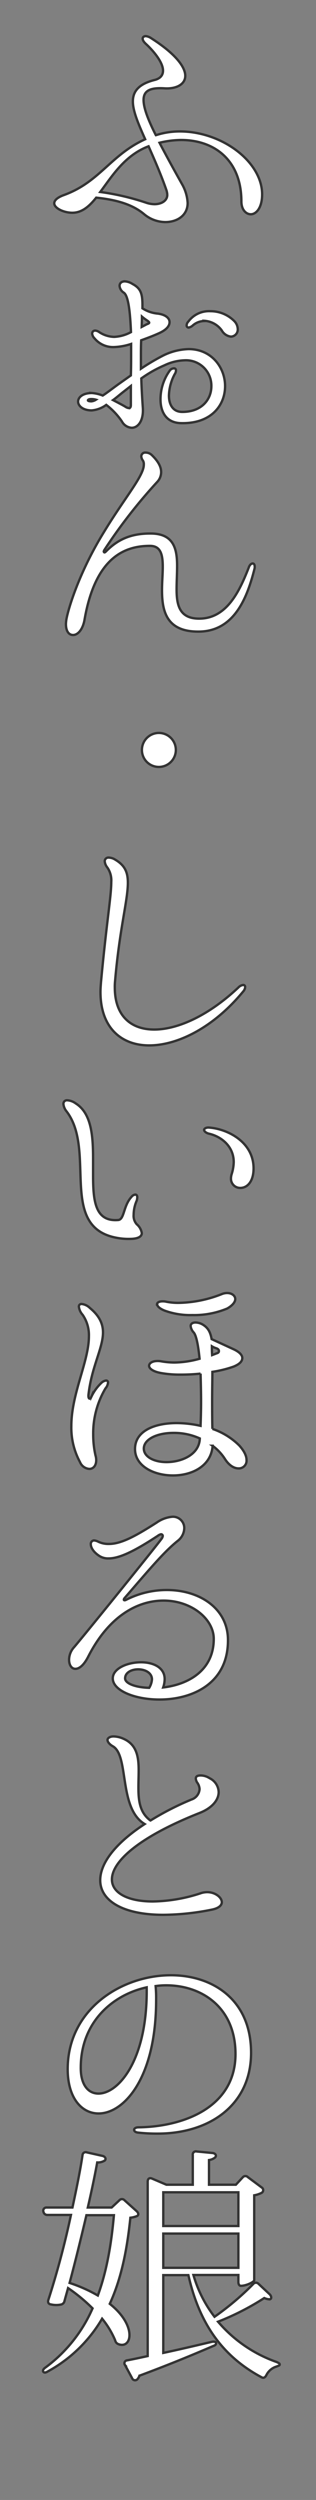 <svg id="レイヤー_1" data-name="レイヤー 1" xmlns="http://www.w3.org/2000/svg" width="100.64" height="794.32" viewBox="0 0 100.64 794.32"><rect x="0" y="0" width="100.64" height="794.32" fill="#808080" stroke="none"/><defs><style>.cls-1{fill:#fff;stroke:#333;stroke-miterlimit:10;stroke-width:0.75px;}</style></defs><path class="cls-1" d="M30.64,62.8c-2.24,2.8-4.56,4.8-7.6,4.8-2.72,0-5.76-1.44-5.76-3,0-.88.88-1.84,3.12-2.64C31.76,57.84,35.28,49.2,46.24,44.24c-2.24-5-3.92-9-3.92-12,0-3.2,1.84-5.52,6.8-6.8,2.08-.48,2.8-1.68,2.8-3,0-2.8-3.36-6.56-5.36-8.4-.8-.72-1.12-1.28-1.12-1.76s.4-.8,1-.8a3.71,3.71,0,0,1,1.68.64C56.08,17.2,59,21.36,59,24.08s-2.8,4.16-6.4,4c-4.64-.32-6.88.64-6.88,3.68,0,2.4,1.28,6,3.92,11.2a24.73,24.73,0,0,1,7.6-1.2c13.52,0,26.24,9.68,26.24,20,0,4.32-1.92,6.32-3.6,6.32-1.52,0-3-1.44-3-4.08,0-13.12-8.64-19.52-19.2-19.52a30,30,0,0,0-6.88.88q2.88,5.52,7.2,13.2a13.43,13.43,0,0,1,1.76,5.92c0,4-3.36,6.08-7.12,6.08A10.64,10.64,0,0,1,45.84,68C42.08,64.88,36.88,63.44,30.64,62.8ZM49.2,64.88c2.08,0,4.08-1,4.08-3A5.94,5.94,0,0,0,53,60.4c-1.84-5.28-3.92-9.92-5.68-13.92C39.68,49.36,35.68,56,31.92,61a79,79,0,0,1,14.72,3.44A8.59,8.59,0,0,0,49.2,64.88Z"/><path class="cls-1" d="M51.12,126.88a15.58,15.58,0,0,1,3-9.2,1.65,1.65,0,0,1,1.28-.64.59.59,0,0,1,.64.64,2.11,2.11,0,0,1-.4,1.2,15.25,15.25,0,0,0-1.84,6.8c0,3,1.36,5.2,4.24,5.2,6.32,0,9.28-4.08,9.28-8.16a8.08,8.08,0,0,0-8.48-8.24,15.92,15.92,0,0,0-6.48,1.6A38.87,38.87,0,0,0,45,120.24c.08,2.8.24,5.84.48,9.2.32,4.24-1.52,6.48-3.52,6.48a3.79,3.79,0,0,1-3.12-2,22.73,22.73,0,0,0-5-5.28,9.12,9.12,0,0,1-4.64,1.76c-2.8,0-4.32-1.44-4.32-2.8s1.44-2.72,4.4-2.72a11.48,11.48,0,0,1,3.44.8c1.36-.88,3-2.16,4.88-3.52l4.08-2.88c.08-2.32.08-4.48.08-6.64v-3.36a19.46,19.46,0,0,1-5.6,1,7.66,7.66,0,0,1-6.08-2.8,2.42,2.42,0,0,1-.72-1.44.92.92,0,0,1,1-1,2.38,2.38,0,0,1,1.12.4,9,9,0,0,0,4.88,1.6,12.5,12.5,0,0,0,5.36-1.52C41.44,99,40.88,94,39.44,93a2.87,2.87,0,0,1-1.36-2.16c0-.8.56-1.44,1.68-1.44a4.94,4.94,0,0,1,2.4.8c2.88,1.52,3.28,3.36,3.2,7.76a10.69,10.69,0,0,0,4.88,1.68c2.48.32,3.76,1.44,3.76,2.72s-1.12,2.48-3.2,3.44-4.08,1.68-5.84,2.32c-.08,1.68-.08,3.52-.08,5.52v3.52a70.9,70.9,0,0,1,6.56-3.92,19.46,19.46,0,0,1,8.64-2.32c7.36,0,11.6,5.92,11.6,11.76,0,6.08-4.4,12.08-14.24,11.76C52.8,134.24,51.12,130.72,51.12,126.88ZM30.56,127A5,5,0,0,0,29,126.8c-.72,0-1,.24-1,.4s.32.32,1.12.32A3.33,3.33,0,0,0,30.56,127Zm10.56,2.64c.32,0,.56-.24.56-1v-6l-2.56,2C38,125.52,37,126.4,36,127.12c1.92,1,3.52,1.84,4,2.16A2.38,2.38,0,0,0,41.12,129.68ZM46.8,103q.72-.24.72-.48t-.72-.72a16.62,16.62,0,0,1-1.6-1.2v.8l-.08,2.48Zm18.24-1a5.68,5.68,0,0,0-3.68,1.44,2.66,2.66,0,0,1-1.28.64.65.65,0,0,1-.64-.72,1.81,1.81,0,0,1,.56-1.2,8.15,8.15,0,0,1,7-3.28,10.65,10.65,0,0,1,7.6,3.12,3.81,3.81,0,0,1,1.12,2.56,2.26,2.26,0,0,1-2.16,2.4A3.86,3.86,0,0,1,70.64,105,7.41,7.41,0,0,0,65,101.92Z"/><path class="cls-1" d="M51.6,187.52c0-2.56.24-5.2.24-7.44,0-3.84-.64-6.64-4.08-6.64-8.48,0-17.52,4.08-20.88,23.68-.64,3.2-2.24,4.64-3.6,4.64S21,200.56,21,198.24a12.33,12.33,0,0,1,.16-1.52c.8-4.24,4.56-15.76,12-27.76,6.56-10.8,12.64-17.76,12.64-21.28a2.3,2.3,0,0,0-.24-1.28A2.58,2.58,0,0,1,45,145a1.22,1.22,0,0,1,1.36-1.2,2.85,2.85,0,0,1,2.08.88c.8.8,2.88,2.88,2.88,5.28a4.58,4.58,0,0,1-1.28,3.2A165.94,165.94,0,0,0,33.2,174.8c-.08.24-.16.32-.16.4s.08.32.24.32.32-.16.56-.4c3.44-3.44,7.52-5.68,14.32-5.6,7.12.08,8.24,4.8,8.24,10.24,0,2.56-.16,5.12-.16,7.52,0,5.12,1,9.28,7.2,9.28,9,0,13-9.2,15.76-16.16.32-1,.88-1.36,1.28-1.36s.64.4.64,1a2.21,2.21,0,0,1-.08.72c-2.24,8.88-6.32,19.92-17.84,19.92C53,200.72,51.6,194.16,51.6,187.52Z"/><path class="cls-1" d="M45.2,238.24a5.4,5.4,0,1,1,5.44,5.44A5.38,5.38,0,0,1,45.2,238.24Z"/><path class="cls-1" d="M47.52,332.16c-8.88,0-15.52-5.6-15.52-17,0-1,.08-1.92.16-3,1.76-19,3.28-27.36,3.28-31.92a7.13,7.13,0,0,0-1.28-4.64,3.62,3.62,0,0,1-.8-1.92,1.16,1.16,0,0,1,1.28-1.2,4.27,4.27,0,0,1,1.6.4c3.36,1.84,4.48,4,4.48,7.6,0,5.6-2.64,14.56-4.08,31.28a16.72,16.72,0,0,0-.08,2c0,9,5.12,13.36,12.56,13.36s17.28-4.4,26.8-13.36a2.53,2.53,0,0,1,1.52-.8c.4,0,.64.24.64.72a2.44,2.44,0,0,1-.64,1.36C68.08,326.4,56.64,332.16,47.52,332.16Z"/><path class="cls-1" d="M21.2,353.12a4.46,4.46,0,0,1-1-2.32,1.12,1.12,0,0,1,1.28-1.2,5.06,5.06,0,0,1,2.64,1c5,3.12,5.52,10.32,5.52,17.52v5.12c0,8.16.56,15,8,14.4,2-.16,1.6-4.48,4.24-7.36a1.79,1.79,0,0,1,1.2-.72c.4,0,.64.32.64.88a5.51,5.51,0,0,1-.16,1,11.26,11.26,0,0,0-1,4.56,4,4,0,0,0,1,3,4.61,4.61,0,0,1,1.6,2.8c0,1-1,1.84-3.84,1.84a19.78,19.78,0,0,1-4-.32C18.4,390,30.8,365.6,21.2,353.12Zm55.36,24.32a2.92,2.92,0,0,1-3-3,4.92,4.92,0,0,1,.24-1.44,13.71,13.71,0,0,0,.64-3.76c0-5-3.92-8.08-7.76-9C65.52,360,65,359.36,65,359s.64-.88,1.76-.72c5.76.48,14,4.56,14,13C80.72,375.6,78.64,377.44,76.56,377.44Z"/><path class="cls-1" d="M22.72,453.12c0-10.32,5.6-20.56,5.6-28.56a11.32,11.32,0,0,0-2-6.8,4.75,4.75,0,0,1-1.2-2.56.8.8,0,0,1,.88-.88,4.4,4.4,0,0,1,2.64,1.28c3,2.48,4.16,5,4.16,7.76,0,5-3.68,11-4.64,19.92v.24c0,.56.16.88.4.88.08,0,.4-.24.64-.8a14.54,14.54,0,0,1,3.12-4.24,2.64,2.64,0,0,1,1.44-.72.59.59,0,0,1,.64.64,3.21,3.21,0,0,1-.8,1.84,28,28,0,0,0-3.92,14.64,30.16,30.16,0,0,0,.72,6.64,5.44,5.44,0,0,1,.24,1.52c0,1.84-1,2.8-2.16,2.8a3.47,3.47,0,0,1-3-2.16A23,23,0,0,1,22.72,453.12Zm45,6.24c-.48,6.48-6.56,9.44-12.64,9.44S43,465.84,43,460.4c0-5.68,6.08-8.24,13.28-8.24a35.18,35.18,0,0,1,7.6.88c.08-2.32.16-4.88.16-7.6,0-3-.08-6.08-.16-9a59.09,59.09,0,0,1-6.4.32,34.07,34.07,0,0,1-6.08-.48c-2.8-.48-3.92-1.52-3.92-2.32s1-1.52,2.64-1.52a5.67,5.67,0,0,1,1.12.08,25.35,25.35,0,0,0,4.24.4,30.9,30.9,0,0,0,8.08-1.2c-.4-4.08-1-7.28-1.84-8.32a3.56,3.56,0,0,1-1-2.08c0-.72.64-1.12,1.52-1.12a4.81,4.81,0,0,1,2.16.56c1.76,1,2.56,2.32,3,4.72l7.12,3.28c1.52.72,2.64,1.68,2.64,2.72s-.8,1.92-2.72,2.72a36.65,36.65,0,0,1-6.8,1.68c0,2.56-.08,5.52-.08,9,0,2.72,0,5.76.08,9.12a22.26,22.26,0,0,1,8.56,5.28c1.6,1.76,2.32,3.36,2.32,4.64a2.46,2.46,0,0,1-2.56,2.64c-1.36,0-3-.88-4.4-3.12A15.71,15.71,0,0,0,67.68,459.36ZM53,464.56c4.88,0,10.48-2.4,10.64-7.52a19.82,19.82,0,0,0-8.4-1.76c-5.2,0-9.44,2-9.44,5C45.84,463,49.28,464.56,53,464.56Zm-3-50.08c0-.64.72-1,1.76-1a4.56,4.56,0,0,1,1,.08,18.87,18.87,0,0,0,4.32.4,38.9,38.9,0,0,0,13.6-2.8,4.44,4.44,0,0,1,1.68-.32c1.52,0,2.56.88,2.56,1.92,0,.88-.8,2-2.56,3a27.31,27.31,0,0,1-11.12,2.08,23.79,23.79,0,0,1-8.88-1.44C50.8,415.76,50.08,415,50.08,414.48ZM69,430c.56-.16.72-.4.72-.72s-.16-.64-.8-.88a6,6,0,0,1-1.44-.64c0,.8,0,1.76.08,2.8Z"/><path class="cls-1" d="M68.08,520.72c0-6.32-7.12-12.16-16-12.16-8,0-17.28,4.64-24,17.84-1.44,2.8-2.88,3.84-4.08,3.84s-2-1.2-2-2.88a6,6,0,0,1,1.6-4c4.08-4.8,26.8-32.88,27.76-34.32a1.94,1.94,0,0,0,.48-1,.55.55,0,0,0-.56-.56,2.61,2.61,0,0,0-1,.48c-7.6,5-12.32,7.2-15.68,7.2a5.13,5.13,0,0,1-3.28-1c-1.6-1.12-2.4-2.48-2.4-3.52a1.1,1.1,0,0,1,1-1.2,3.61,3.61,0,0,1,1.36.4,7.4,7.4,0,0,0,3.44.72c3.92,0,8.56-2.56,15.2-6.8a10.24,10.24,0,0,1,5-1.84,3.59,3.59,0,0,1,3.76,3.68,5.25,5.25,0,0,1-2,3.92c-4.24,3.36-8.64,8.56-17,18.24a.88.88,0,0,0-.24.48c0,.24.24.32.72.08a28.34,28.34,0,0,1,13-3.12c10.4,0,19.44,5.84,19.44,15.92C72.64,535.12,61,540,50.8,540c-7.92,0-14.88-2.88-14.88-6.72,0-3.12,4.56-5.12,9-5.12,3.84,0,7.52,1.6,7.52,5.36a8.41,8.41,0,0,1-.48,2.64C59.6,535.28,68.08,531,68.08,520.72ZM48.4,533.6c0-2.08-2.16-3.2-4.4-3.2-2.08,0-4.16,1-4.16,2.88,0,1.6,3.28,2.88,7.68,3A6,6,0,0,0,48.4,533.6Z"/><path class="cls-1" d="M52,608.4c-13,0-20.08-4.56-20.08-11,0-5.2,4.48-11.52,14.16-17.84-8.4-5-4.88-21.76-10.16-24.72-1.12-.64-1.68-1.44-1.68-2s.72-1.12,1.92-1.12a8,8,0,0,1,3.12.72c4.24,1.84,4.88,5.68,4.88,10.08,0,1.76-.08,3.6-.08,5.44,0,4.08.4,8,3.84,10.48A90.47,90.47,0,0,1,61,571.76a3.74,3.74,0,0,0,2.56-3.28,3.79,3.79,0,0,0-.8-2.16,3,3,0,0,1-.4-1.2c0-.72.56-1,1.52-1a5.28,5.28,0,0,1,2.88.88,5.06,5.06,0,0,1,2.88,4.4c0,2.4-1.92,5-6.08,6.64-20,7.92-27.92,15.68-27.92,21.12,0,4.24,5,7,13,7a50.8,50.8,0,0,0,15.6-2.72,7.13,7.13,0,0,1,1.76-.24c2.56,0,4.64,1.68,4.64,3.2,0,.88-.8,1.84-3,2.32A80.27,80.27,0,0,1,52,608.4Z"/><path class="cls-1" d="M42.72,676.72c0-.4.48-.8,1.36-.8C58.24,675.76,75,669.68,75,652.64c0-14.8-10.72-21.84-22.08-21.84a23.73,23.73,0,0,0-3.36.24,41.18,41.18,0,0,1,.16,4.4c0,24.8-10.24,36.08-18.32,36.08-5.36,0-9.84-4.88-9.84-14.08,0-19,17.12-29.84,32.88-29.84,13.2,0,25.52,7.68,25.52,24.64,0,16.56-13.2,25.68-29.76,25.68A53.89,53.89,0,0,1,44,677.6C43.12,677.52,42.72,677.12,42.72,676.72ZM31.36,665.2c6.32,0,15.68-10.56,15.36-33.76-11,2.4-21,11.2-21,25.52C25.68,662.4,28.08,665.2,31.36,665.2Z"/><path class="cls-1" d="M43.52,704.16a8.12,8.12,0,0,1-2,.48c-1,9.6-2.72,19-6.56,27.36,8.8,7,7,14.48,2.72,12.8a1.63,1.63,0,0,1-1-1.2,27.69,27.69,0,0,0-4.16-6.88,45.06,45.06,0,0,1-17.36,16.8c-.64.4-1.12.4-1.36.08s-.08-.8.56-1.28a46.3,46.3,0,0,0,15.12-18.88A53.47,53.47,0,0,0,21.68,727L20.56,731a1.46,1.46,0,0,1-1,1.2,7.5,7.5,0,0,1-3.28,0c-.8-.08-1.12-.64-.88-1.44a273,273,0,0,0,7.2-27H15.12a1.23,1.23,0,0,1-1.28-1,1,1,0,0,1,1-1.36h8.24c1.36-6.32,2.56-12.24,3.2-16.64a1,1,0,0,1,1.36-.88l5,1.12c.8.16,1.36,1,.64,1.52a4.09,4.09,0,0,1-2.32.56c-.64,3.52-1.68,8.64-3,14.32h7.6L38,699.12a1.1,1.1,0,0,1,1.68,0l3.84,3.44C44.16,703.12,44.24,703.92,43.52,704.16Zm-21.36,21.2a47.39,47.39,0,0,1,9,4c2.88-7.84,4.32-16.48,5.12-25.52H27.52C25.84,711,23.92,718.8,22.16,725.36Zm63.52,5.2a4.75,4.75,0,0,1-1.52-.4,82.59,82.59,0,0,1-14.72,7.52,43.34,43.34,0,0,0,18.64,12.8c.72.32,1,.48,1,.8s-.4.4-1,.64a5.36,5.36,0,0,0-3.28,2.8c-.4.72-.88,1-1.6.56-12.08-6.48-19.68-16.72-23.2-32.4H52V747.6c4.72-1,10-2.24,15.44-3.52.8-.16,1.28,0,1.36.32.08.48-.24.8-.88,1-5.6,2.4-13.2,5.6-23.52,9.44a3,3,0,0,1-.72,1.2,1,1,0,0,1-1.6-.4l-2.24-4.16a.93.93,0,0,1,.64-1.52c1.76-.32,4-.8,6.56-1.36V693.2c0-.88.48-1.36,1.36-1L53,694.16h8.4v-9.44a1,1,0,0,1,1.28-1.12l5,.48c.88.08,1.44.8.8,1.44a3.94,3.94,0,0,1-1.92.8v7.84h8.56l2.16-2.32a1.1,1.1,0,0,1,1.68-.08l4.4,3.28a1,1,0,0,1,0,1.68,8.43,8.43,0,0,1-2.4.8v27c-.08.56-2.56,1.76-4.24,1.76-.48,0-.8-.48-.8-1.2v-2.24H61.6a40,40,0,0,0,6.72,13.28,88.64,88.64,0,0,0,12.32-10.4,1.1,1.1,0,0,1,1.68-.08l3.6,3.36C86.56,729.68,86.56,730.64,85.68,730.56ZM52,707.28H75.92V696.56H52Zm23.92,13.28V709.68H52v10.88Z"/></svg>